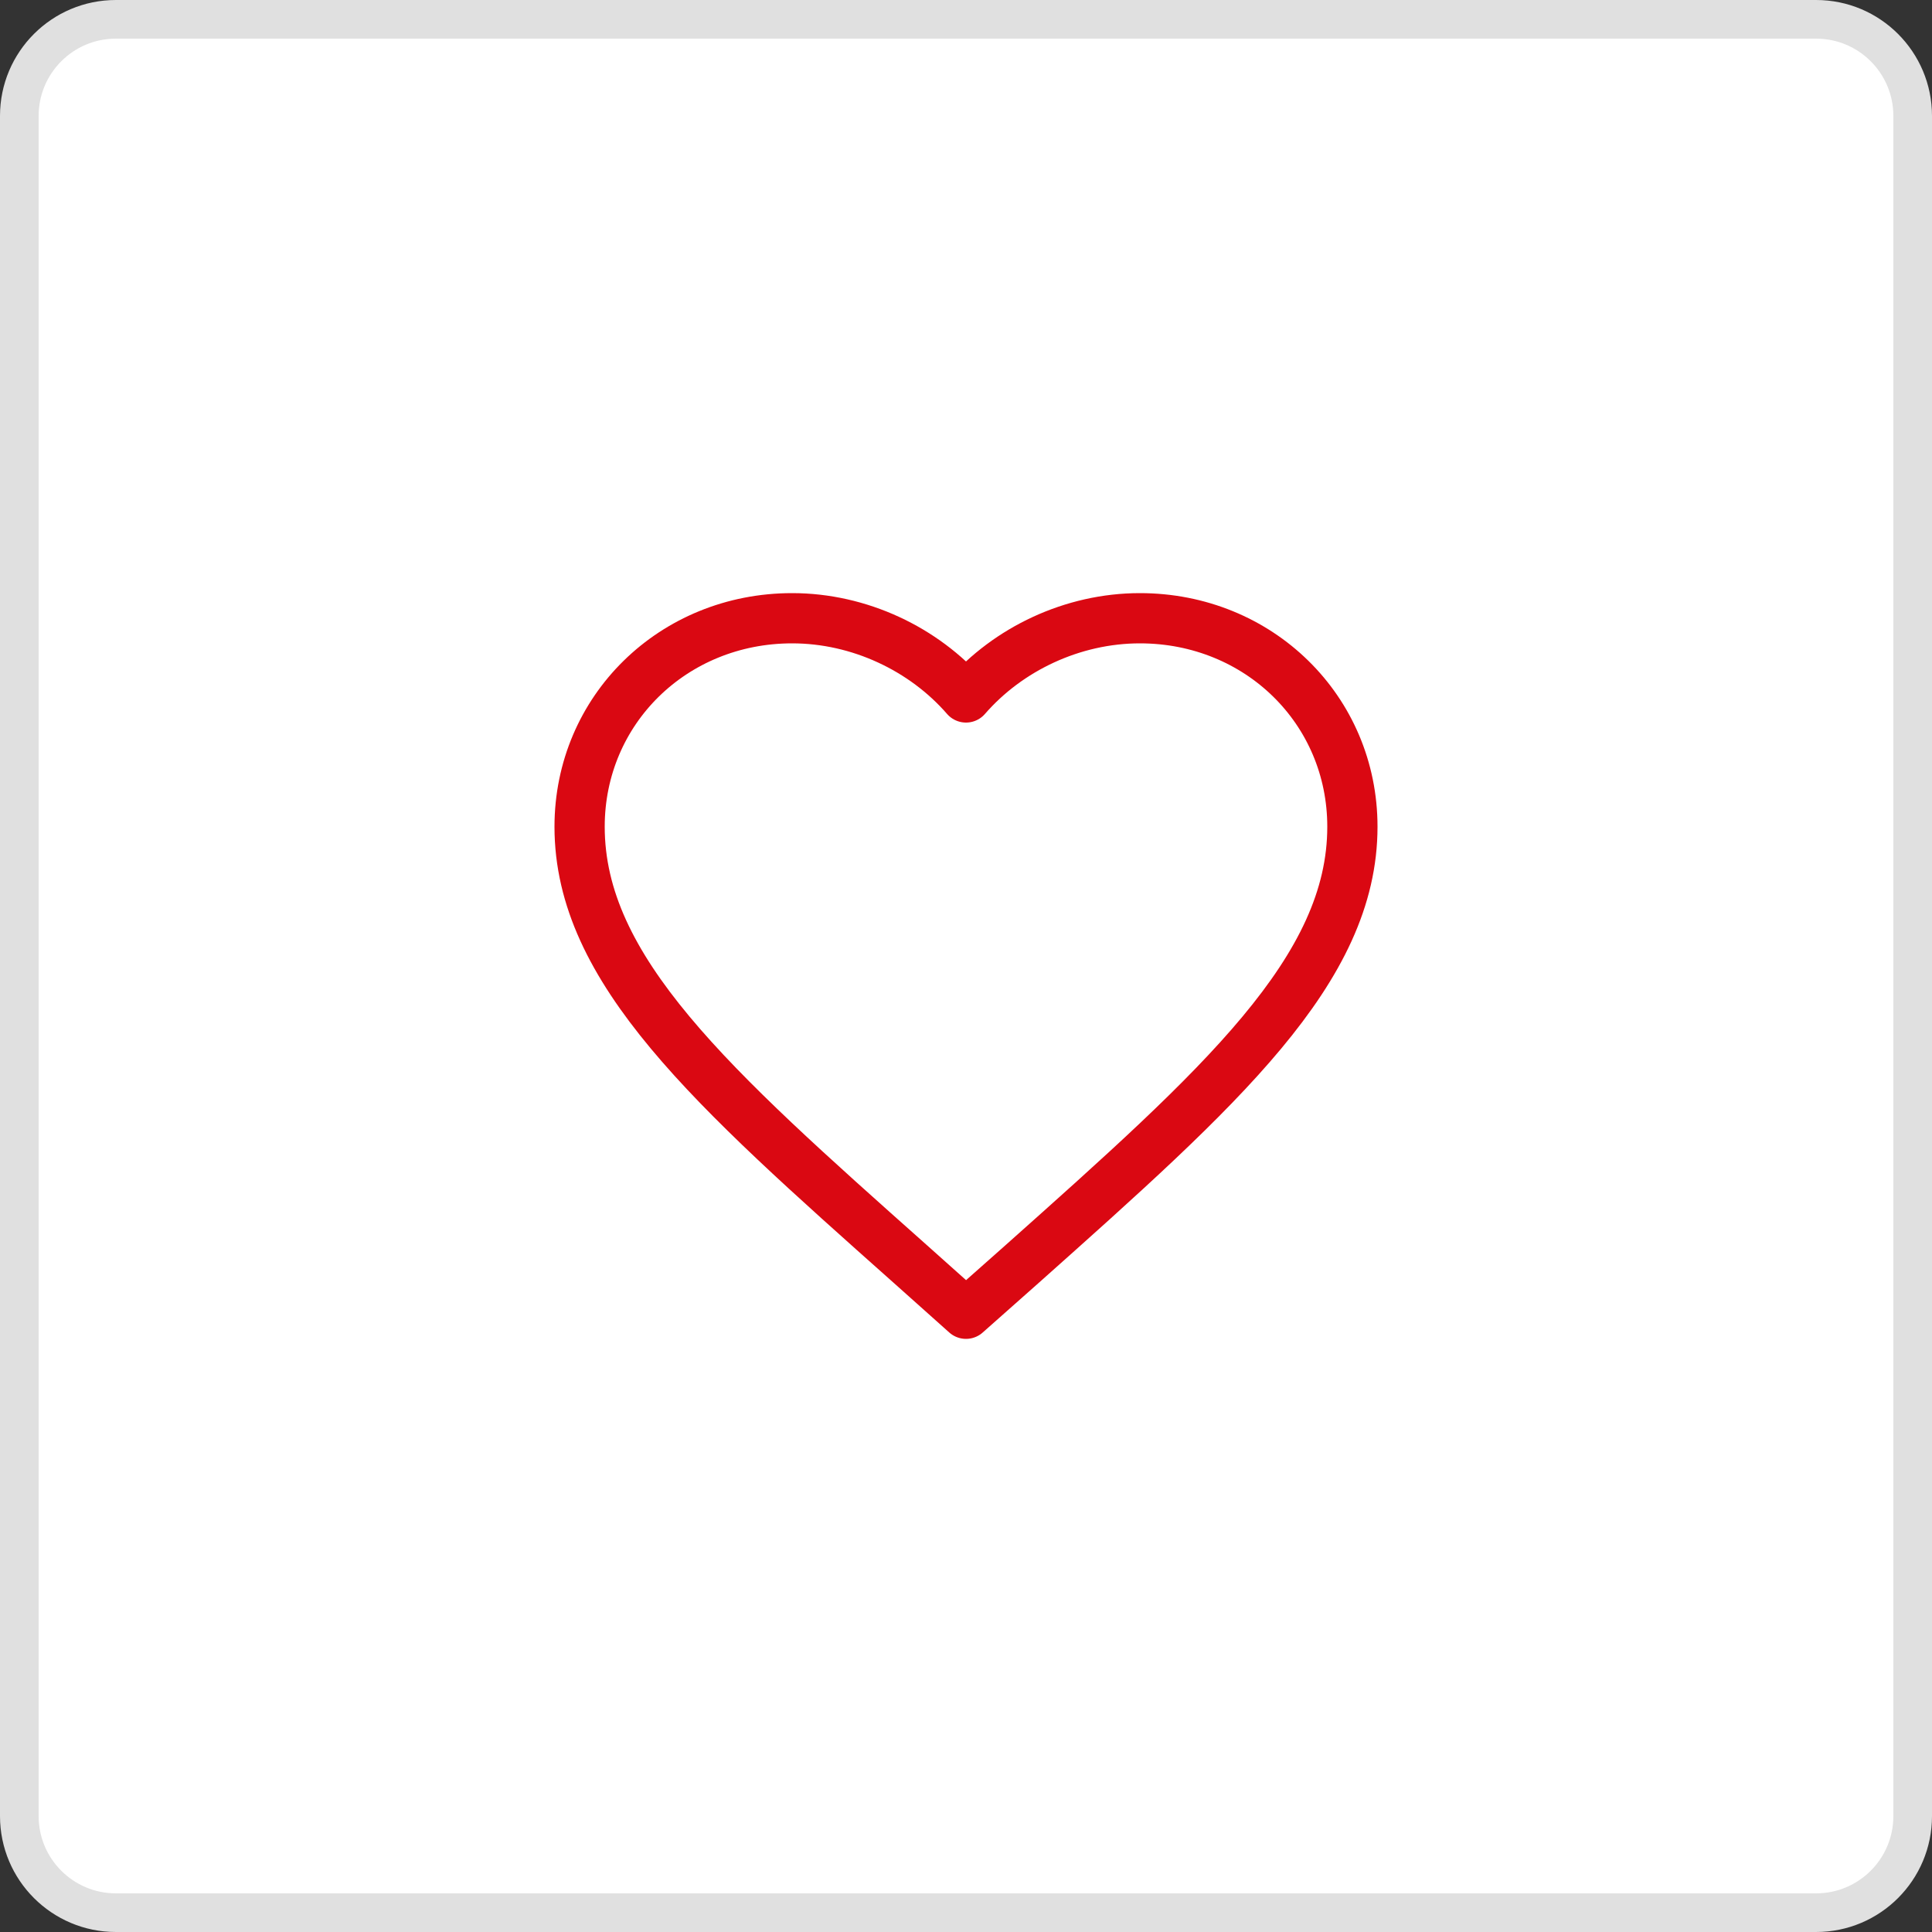 <svg width="50" height="50" viewBox="0 0 50 50" fill="none" xmlns="http://www.w3.org/2000/svg">
<rect x="0" y="0" width="50" height="50" fill="#333333" stroke="none"/>
<path d="M3 49.5H47C48.381 49.5 49.5 48.381 49.5 47V3C49.5 1.619 48.381 0.5 47 0.5H3C1.619 0.5 0.5 1.619 0.5 3V47C0.5 48.381 1.619 49.5 3 49.5Z" fill="white" stroke="#E0E0E0"/>
<rect width="36" height="36" transform="translate(7 7)" fill="white"/>
<path d="M25 34L23.55 32.705C18.4 28.124 15 25.103 15 21.395C15 18.374 17.42 16 20.5 16C22.24 16 23.91 16.795 25 18.05C26.09 16.795 27.76 16 29.5 16C32.58 16 35 18.374 35 21.395C35 25.103 31.6 28.124 26.45 32.715L25 34Z" stroke="#DA0812" stroke-width="1.3" stroke-linejoin="round"/>
</svg>
